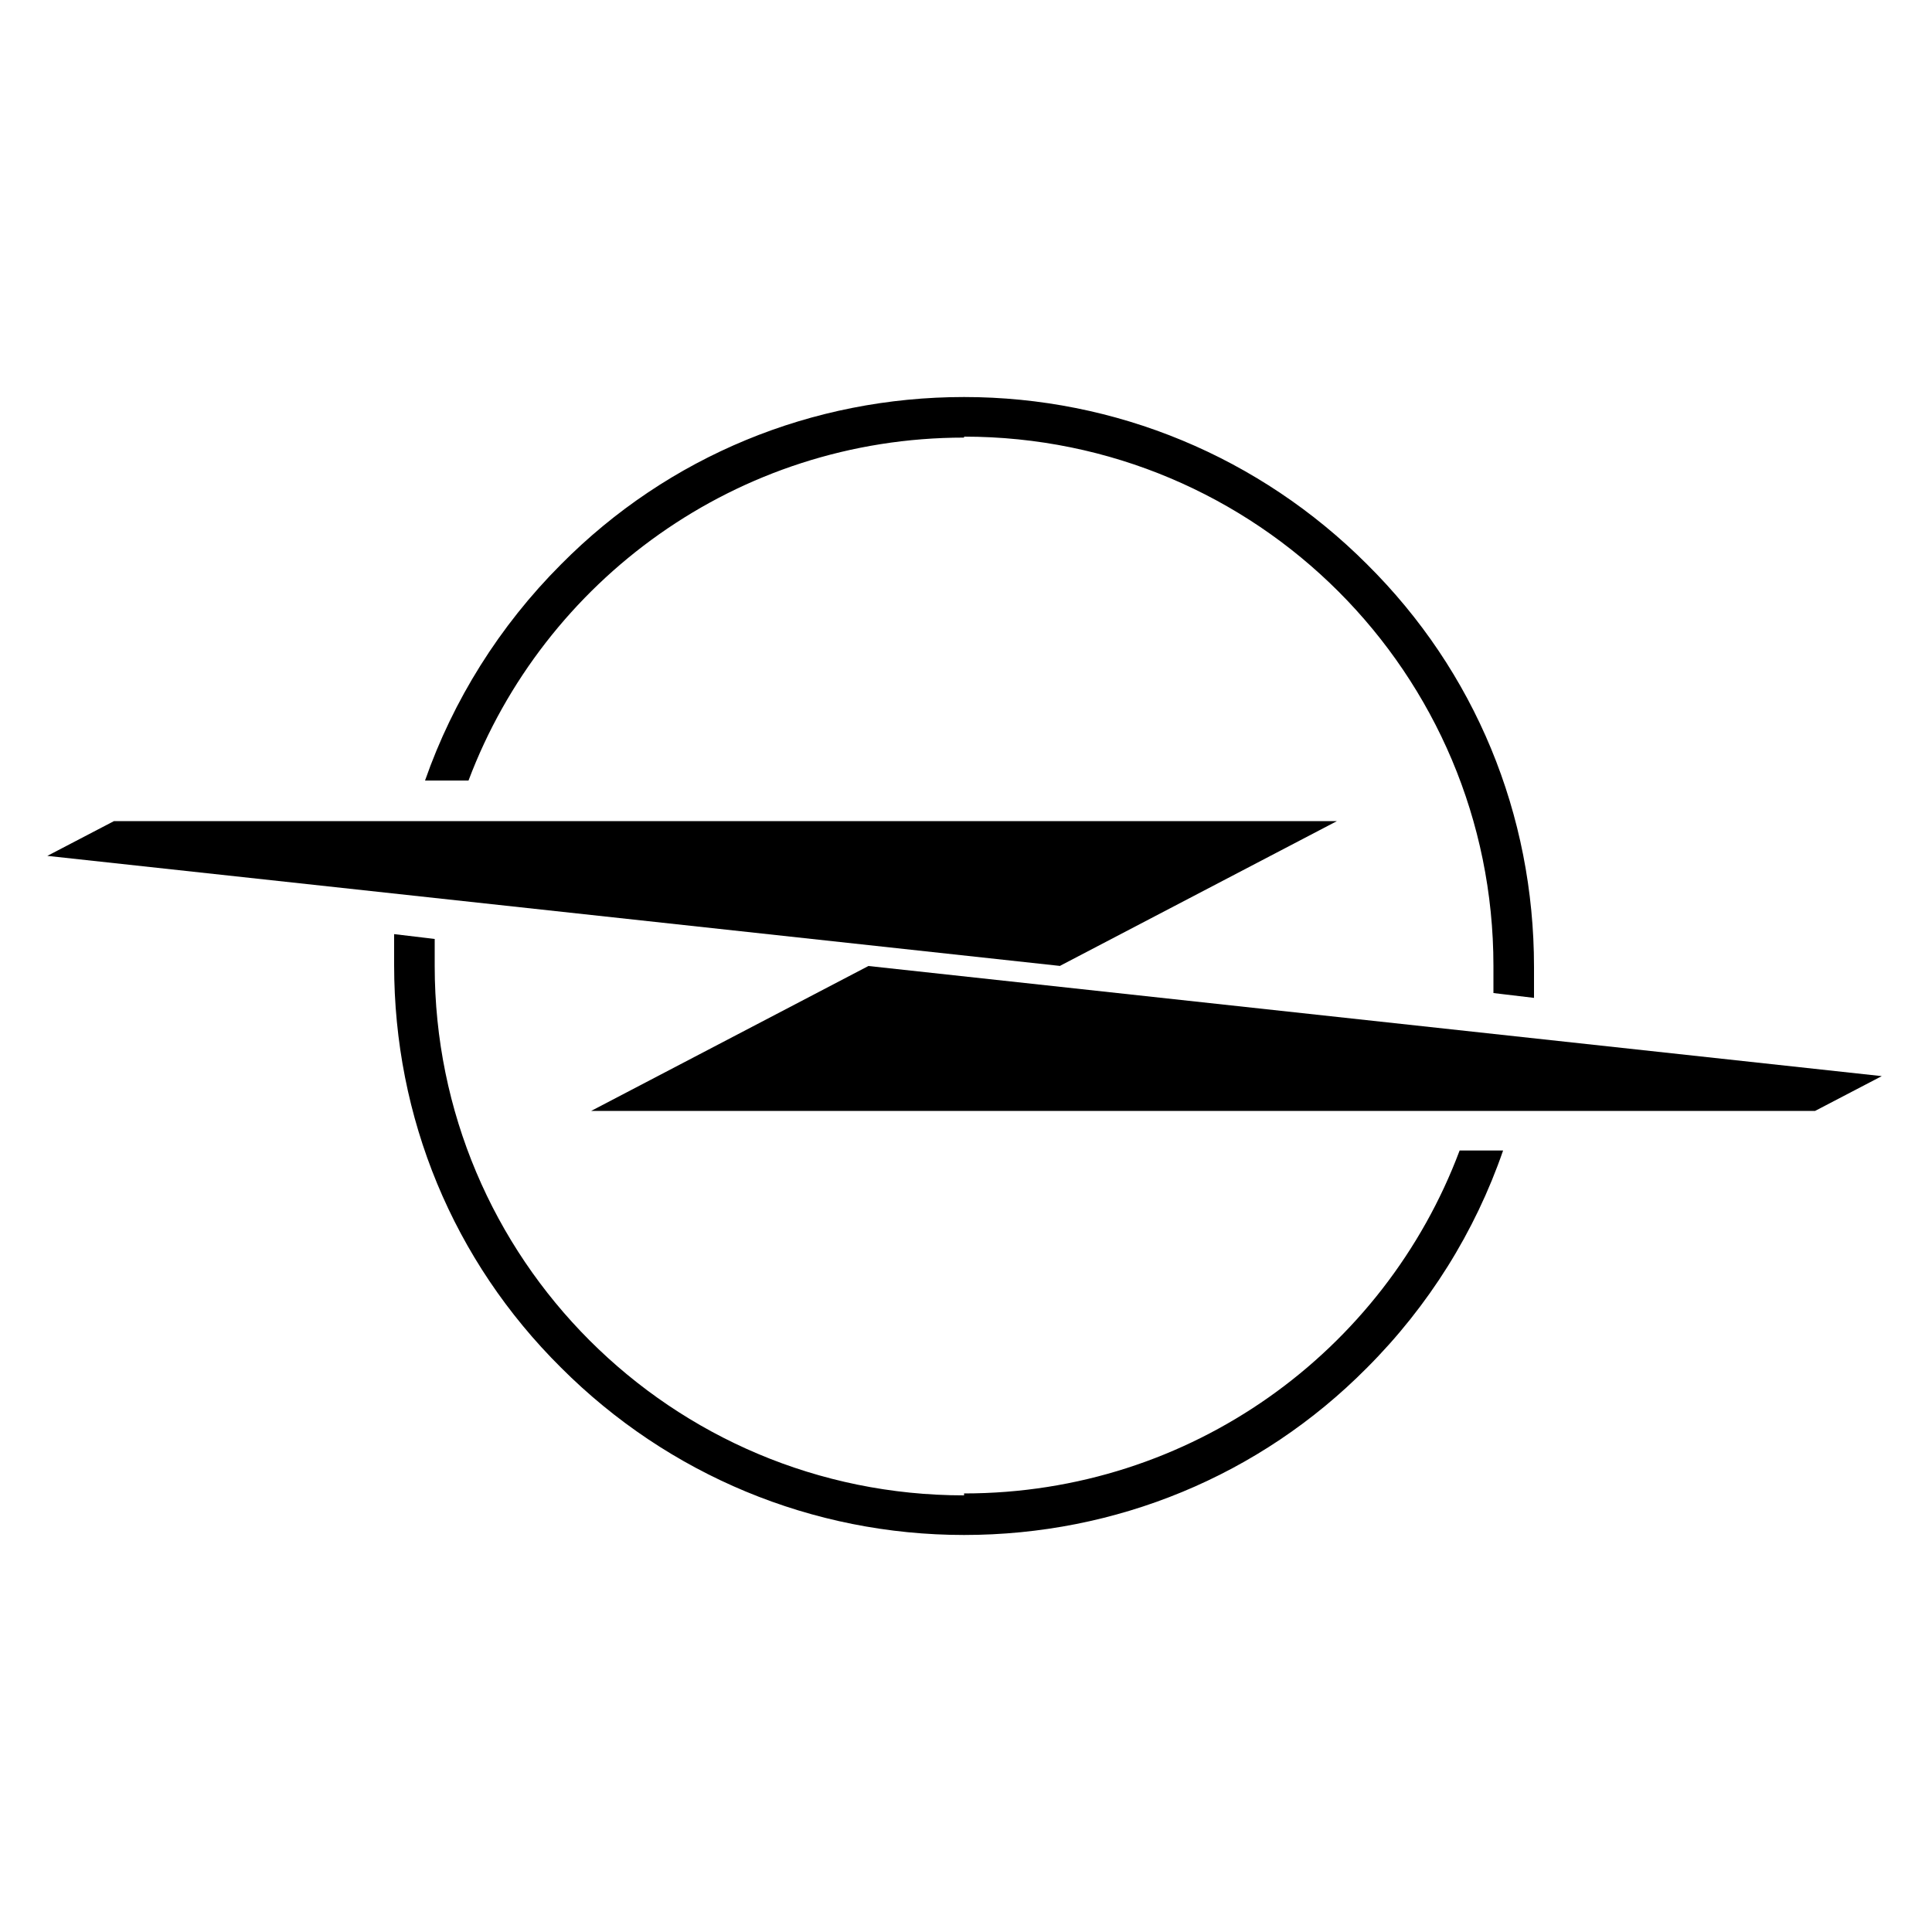 <?xml version="1.0" encoding="UTF-8"?>
<svg xmlns="http://www.w3.org/2000/svg" version="1.1" viewBox="0 0 200 200">
  <!-- Generator: Adobe Illustrator 28.7.0, SVG Export Plug-In . SVG Version: 1.2.0 Build 4)  -->
  <g>
    <g id="Ebene_2">
      <g>
        <path d="M194.8,111.4l-104.9-11.4h0s0,0,0,0l-28.7,15s0,0,0,0h126.7s0,0,0,0l6.9-3.6s0,0,0,0Z"/>
        <path d="M99.8,45.2c30.3,0,54.8,24.5,54.8,54.8s0,1.8,0,2.8l4.2.5c0-1.1,0-2.1,0-3.2,0-15.8-6.1-30.6-17.3-41.7-11.1-11.1-26-17.3-41.7-17.3s-30.6,6.1-41.7,17.3c-6.4,6.4-11.2,14.1-14.1,22.4h4.5c7.8-20.7,27.8-35.5,51.3-35.5Z"/>
        <path d="M99.8,154.8c-30.3,0-54.8-24.5-54.8-54.8s0-1.9,0-2.8l-4.2-.5c0,1.1,0,2.2,0,3.2,0,15.8,6.1,30.6,17.3,41.7,11.1,11.1,26,17.3,41.7,17.3s30.6-6.1,41.7-17.3c6.4-6.4,11.2-14.1,14.1-22.5h-4.5c-7.8,20.8-27.8,35.5-51.3,35.5Z"/>
        <path d="M109.7,100s0,0,0,0l28.7-15s0,0,0,0H11.8s0,0,0,0l-6.9,3.6s0,0,0,0l104.9,11.4Z"/>
      </g>
    </g>
  </g>
</svg>